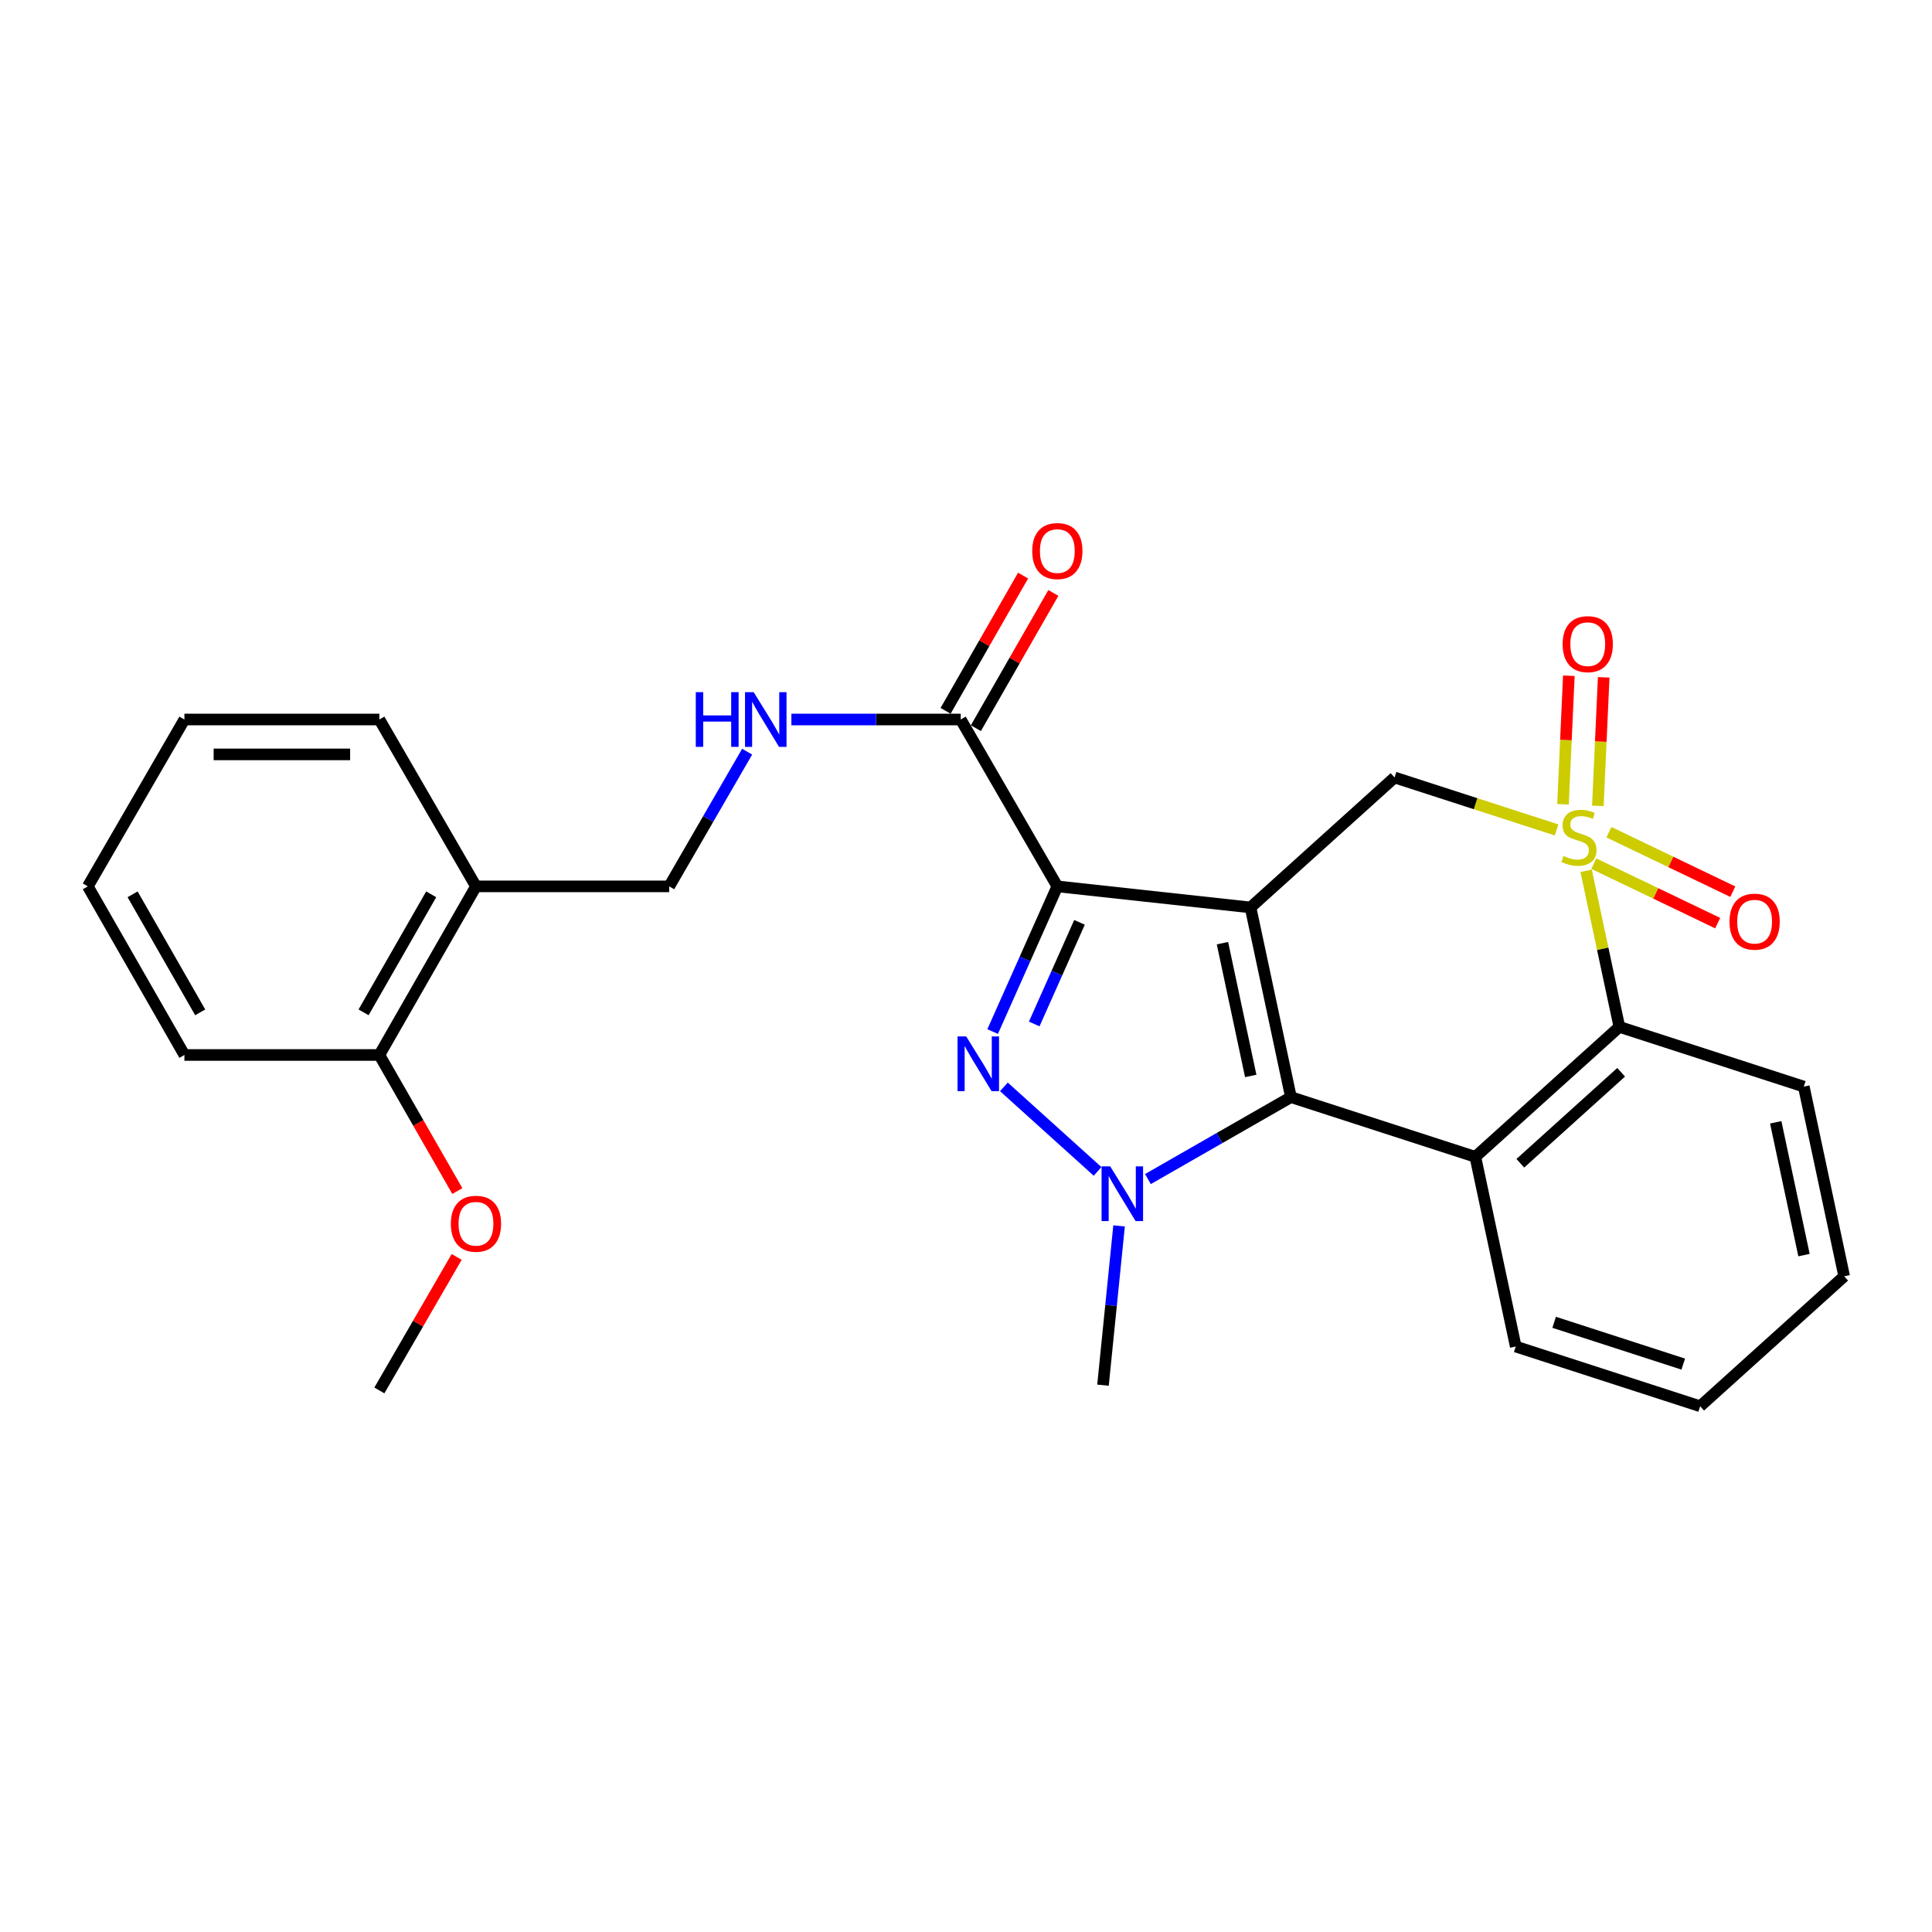 <?xml version='1.0' encoding='iso-8859-1'?>
<svg version='1.1' baseProfile='full'
              xmlns='http://www.w3.org/2000/svg'
                      xmlns:rdkit='http://www.rdkit.org/xml'
                      xmlns:xlink='http://www.w3.org/1999/xlink'
                  xml:space='preserve'
width='1000px' height='1000px' viewBox='0 0 1000 1000'>
<!-- END OF HEADER -->
<rect style='opacity:1.0;fill:#FFFFFF;stroke:none' width='1000' height='1000' x='0' y='0'> </rect>
<path class='bond-0' d='M 647.27,469.691 L 547.274,458.784' style='fill:none;fill-rule:evenodd;stroke:#000000;stroke-width:6px;stroke-linecap:butt;stroke-linejoin:miter;stroke-opacity:1' />
<path class='bond-1' d='M 647.27,469.691 L 668.183,567.872' style='fill:none;fill-rule:evenodd;stroke:#000000;stroke-width:6px;stroke-linecap:butt;stroke-linejoin:miter;stroke-opacity:1' />
<path class='bond-1' d='M 632.741,488.181 L 647.38,556.908' style='fill:none;fill-rule:evenodd;stroke:#000000;stroke-width:6px;stroke-linecap:butt;stroke-linejoin:miter;stroke-opacity:1' />
<path class='bond-2' d='M 647.27,469.691 L 721.819,402.418' style='fill:none;fill-rule:evenodd;stroke:#000000;stroke-width:6px;stroke-linecap:butt;stroke-linejoin:miter;stroke-opacity:1' />
<path class='bond-3' d='M 805.681,429.573 L 763.75,415.996' style='fill:none;fill-rule:evenodd;stroke:#CCCC00;stroke-width:6px;stroke-linecap:butt;stroke-linejoin:miter;stroke-opacity:1' />
<path class='bond-3' d='M 763.75,415.996 L 721.819,402.418' style='fill:none;fill-rule:evenodd;stroke:#000000;stroke-width:6px;stroke-linecap:butt;stroke-linejoin:miter;stroke-opacity:1' />
<path class='bond-4' d='M 820.974,450.715 L 829.578,491.11' style='fill:none;fill-rule:evenodd;stroke:#CCCC00;stroke-width:6px;stroke-linecap:butt;stroke-linejoin:miter;stroke-opacity:1' />
<path class='bond-4' d='M 829.578,491.11 L 838.182,531.506' style='fill:none;fill-rule:evenodd;stroke:#000000;stroke-width:6px;stroke-linecap:butt;stroke-linejoin:miter;stroke-opacity:1' />
<path class='bond-5' d='M 827.047,417.113 L 828.559,383.849' style='fill:none;fill-rule:evenodd;stroke:#CCCC00;stroke-width:6px;stroke-linecap:butt;stroke-linejoin:miter;stroke-opacity:1' />
<path class='bond-5' d='M 828.559,383.849 L 830.072,350.585' style='fill:none;fill-rule:evenodd;stroke:#FF0000;stroke-width:6px;stroke-linecap:butt;stroke-linejoin:miter;stroke-opacity:1' />
<path class='bond-5' d='M 809.003,416.293 L 810.515,383.029' style='fill:none;fill-rule:evenodd;stroke:#CCCC00;stroke-width:6px;stroke-linecap:butt;stroke-linejoin:miter;stroke-opacity:1' />
<path class='bond-5' d='M 810.515,383.029 L 812.028,349.765' style='fill:none;fill-rule:evenodd;stroke:#FF0000;stroke-width:6px;stroke-linecap:butt;stroke-linejoin:miter;stroke-opacity:1' />
<path class='bond-6' d='M 824.963,447.036 L 857.02,462.424' style='fill:none;fill-rule:evenodd;stroke:#CCCC00;stroke-width:6px;stroke-linecap:butt;stroke-linejoin:miter;stroke-opacity:1' />
<path class='bond-6' d='M 857.02,462.424 L 889.077,477.812' style='fill:none;fill-rule:evenodd;stroke:#FF0000;stroke-width:6px;stroke-linecap:butt;stroke-linejoin:miter;stroke-opacity:1' />
<path class='bond-6' d='M 832.779,430.752 L 864.836,446.141' style='fill:none;fill-rule:evenodd;stroke:#CCCC00;stroke-width:6px;stroke-linecap:butt;stroke-linejoin:miter;stroke-opacity:1' />
<path class='bond-6' d='M 864.836,446.141 L 896.894,461.529' style='fill:none;fill-rule:evenodd;stroke:#FF0000;stroke-width:6px;stroke-linecap:butt;stroke-linejoin:miter;stroke-opacity:1' />
<path class='bond-7' d='M 547.274,458.784 L 530.532,496.356' style='fill:none;fill-rule:evenodd;stroke:#000000;stroke-width:6px;stroke-linecap:butt;stroke-linejoin:miter;stroke-opacity:1' />
<path class='bond-7' d='M 530.532,496.356 L 513.791,533.929' style='fill:none;fill-rule:evenodd;stroke:#0000FF;stroke-width:6px;stroke-linecap:butt;stroke-linejoin:miter;stroke-opacity:1' />
<path class='bond-7' d='M 558.75,477.407 L 547.031,503.708' style='fill:none;fill-rule:evenodd;stroke:#000000;stroke-width:6px;stroke-linecap:butt;stroke-linejoin:miter;stroke-opacity:1' />
<path class='bond-7' d='M 547.031,503.708 L 535.312,530.009' style='fill:none;fill-rule:evenodd;stroke:#0000FF;stroke-width:6px;stroke-linecap:butt;stroke-linejoin:miter;stroke-opacity:1' />
<path class='bond-8' d='M 547.274,458.784 L 497.271,372.414' style='fill:none;fill-rule:evenodd;stroke:#000000;stroke-width:6px;stroke-linecap:butt;stroke-linejoin:miter;stroke-opacity:1' />
<path class='bond-9' d='M 668.183,567.872 L 631.174,589.076' style='fill:none;fill-rule:evenodd;stroke:#000000;stroke-width:6px;stroke-linecap:butt;stroke-linejoin:miter;stroke-opacity:1' />
<path class='bond-9' d='M 631.174,589.076 L 594.165,610.281' style='fill:none;fill-rule:evenodd;stroke:#0000FF;stroke-width:6px;stroke-linecap:butt;stroke-linejoin:miter;stroke-opacity:1' />
<path class='bond-10' d='M 668.183,567.872 L 763.634,598.779' style='fill:none;fill-rule:evenodd;stroke:#000000;stroke-width:6px;stroke-linecap:butt;stroke-linejoin:miter;stroke-opacity:1' />
<path class='bond-11' d='M 519.612,562.559 L 568.106,606.32' style='fill:none;fill-rule:evenodd;stroke:#0000FF;stroke-width:6px;stroke-linecap:butt;stroke-linejoin:miter;stroke-opacity:1' />
<path class='bond-12' d='M 579.229,634.525 L 575.068,675.747' style='fill:none;fill-rule:evenodd;stroke:#0000FF;stroke-width:6px;stroke-linecap:butt;stroke-linejoin:miter;stroke-opacity:1' />
<path class='bond-12' d='M 575.068,675.747 L 570.906,716.969' style='fill:none;fill-rule:evenodd;stroke:#000000;stroke-width:6px;stroke-linecap:butt;stroke-linejoin:miter;stroke-opacity:1' />
<path class='bond-13' d='M 763.634,598.779 L 784.546,696.969' style='fill:none;fill-rule:evenodd;stroke:#000000;stroke-width:6px;stroke-linecap:butt;stroke-linejoin:miter;stroke-opacity:1' />
<path class='bond-14' d='M 763.634,598.779 L 838.182,531.506' style='fill:none;fill-rule:evenodd;stroke:#000000;stroke-width:6px;stroke-linecap:butt;stroke-linejoin:miter;stroke-opacity:1' />
<path class='bond-14' d='M 786.917,602.098 L 839.101,555.006' style='fill:none;fill-rule:evenodd;stroke:#000000;stroke-width:6px;stroke-linecap:butt;stroke-linejoin:miter;stroke-opacity:1' />
<path class='bond-15' d='M 838.182,531.506 L 933.643,562.423' style='fill:none;fill-rule:evenodd;stroke:#000000;stroke-width:6px;stroke-linecap:butt;stroke-linejoin:miter;stroke-opacity:1' />
<path class='bond-16' d='M 497.271,372.414 L 453.447,372.414' style='fill:none;fill-rule:evenodd;stroke:#000000;stroke-width:6px;stroke-linecap:butt;stroke-linejoin:miter;stroke-opacity:1' />
<path class='bond-16' d='M 453.447,372.414 L 409.624,372.414' style='fill:none;fill-rule:evenodd;stroke:#0000FF;stroke-width:6px;stroke-linecap:butt;stroke-linejoin:miter;stroke-opacity:1' />
<path class='bond-17' d='M 505.107,376.904 L 525.16,341.905' style='fill:none;fill-rule:evenodd;stroke:#000000;stroke-width:6px;stroke-linecap:butt;stroke-linejoin:miter;stroke-opacity:1' />
<path class='bond-17' d='M 525.16,341.905 L 545.212,306.906' style='fill:none;fill-rule:evenodd;stroke:#FF0000;stroke-width:6px;stroke-linecap:butt;stroke-linejoin:miter;stroke-opacity:1' />
<path class='bond-17' d='M 489.434,367.925 L 509.487,332.926' style='fill:none;fill-rule:evenodd;stroke:#000000;stroke-width:6px;stroke-linecap:butt;stroke-linejoin:miter;stroke-opacity:1' />
<path class='bond-17' d='M 509.487,332.926 L 529.54,297.927' style='fill:none;fill-rule:evenodd;stroke:#FF0000;stroke-width:6px;stroke-linecap:butt;stroke-linejoin:miter;stroke-opacity:1' />
<path class='bond-18' d='M 386.72,389.069 L 366.544,423.926' style='fill:none;fill-rule:evenodd;stroke:#0000FF;stroke-width:6px;stroke-linecap:butt;stroke-linejoin:miter;stroke-opacity:1' />
<path class='bond-18' d='M 366.544,423.926 L 346.368,458.784' style='fill:none;fill-rule:evenodd;stroke:#000000;stroke-width:6px;stroke-linecap:butt;stroke-linejoin:miter;stroke-opacity:1' />
<path class='bond-19' d='M 246.361,458.784 L 346.368,458.784' style='fill:none;fill-rule:evenodd;stroke:#000000;stroke-width:6px;stroke-linecap:butt;stroke-linejoin:miter;stroke-opacity:1' />
<path class='bond-20' d='M 246.361,458.784 L 196.358,546.056' style='fill:none;fill-rule:evenodd;stroke:#000000;stroke-width:6px;stroke-linecap:butt;stroke-linejoin:miter;stroke-opacity:1' />
<path class='bond-20' d='M 223.188,462.895 L 188.186,523.986' style='fill:none;fill-rule:evenodd;stroke:#000000;stroke-width:6px;stroke-linecap:butt;stroke-linejoin:miter;stroke-opacity:1' />
<path class='bond-21' d='M 246.361,458.784 L 196.358,372.414' style='fill:none;fill-rule:evenodd;stroke:#000000;stroke-width:6px;stroke-linecap:butt;stroke-linejoin:miter;stroke-opacity:1' />
<path class='bond-22' d='M 196.358,546.056 L 216.536,581.275' style='fill:none;fill-rule:evenodd;stroke:#000000;stroke-width:6px;stroke-linecap:butt;stroke-linejoin:miter;stroke-opacity:1' />
<path class='bond-22' d='M 216.536,581.275 L 236.715,616.494' style='fill:none;fill-rule:evenodd;stroke:#FF0000;stroke-width:6px;stroke-linecap:butt;stroke-linejoin:miter;stroke-opacity:1' />
<path class='bond-23' d='M 196.358,546.056 L 95.448,546.056' style='fill:none;fill-rule:evenodd;stroke:#000000;stroke-width:6px;stroke-linecap:butt;stroke-linejoin:miter;stroke-opacity:1' />
<path class='bond-24' d='M 784.546,696.969 L 879.997,727.876' style='fill:none;fill-rule:evenodd;stroke:#000000;stroke-width:6px;stroke-linecap:butt;stroke-linejoin:miter;stroke-opacity:1' />
<path class='bond-24' d='M 804.428,684.421 L 871.244,706.056' style='fill:none;fill-rule:evenodd;stroke:#000000;stroke-width:6px;stroke-linecap:butt;stroke-linejoin:miter;stroke-opacity:1' />
<path class='bond-25' d='M 236.37,650.583 L 216.364,685.136' style='fill:none;fill-rule:evenodd;stroke:#FF0000;stroke-width:6px;stroke-linecap:butt;stroke-linejoin:miter;stroke-opacity:1' />
<path class='bond-25' d='M 216.364,685.136 L 196.358,719.688' style='fill:none;fill-rule:evenodd;stroke:#000000;stroke-width:6px;stroke-linecap:butt;stroke-linejoin:miter;stroke-opacity:1' />
<path class='bond-26' d='M 933.643,562.423 L 954.545,660.603' style='fill:none;fill-rule:evenodd;stroke:#000000;stroke-width:6px;stroke-linecap:butt;stroke-linejoin:miter;stroke-opacity:1' />
<path class='bond-26' d='M 919.112,580.911 L 933.743,649.637' style='fill:none;fill-rule:evenodd;stroke:#000000;stroke-width:6px;stroke-linecap:butt;stroke-linejoin:miter;stroke-opacity:1' />
<path class='bond-27' d='M 196.358,372.414 L 95.448,372.414' style='fill:none;fill-rule:evenodd;stroke:#000000;stroke-width:6px;stroke-linecap:butt;stroke-linejoin:miter;stroke-opacity:1' />
<path class='bond-27' d='M 181.221,390.477 L 110.584,390.477' style='fill:none;fill-rule:evenodd;stroke:#000000;stroke-width:6px;stroke-linecap:butt;stroke-linejoin:miter;stroke-opacity:1' />
<path class='bond-28' d='M 95.448,546.056 L 45.455,458.784' style='fill:none;fill-rule:evenodd;stroke:#000000;stroke-width:6px;stroke-linecap:butt;stroke-linejoin:miter;stroke-opacity:1' />
<path class='bond-28' d='M 103.622,523.987 L 68.627,462.896' style='fill:none;fill-rule:evenodd;stroke:#000000;stroke-width:6px;stroke-linecap:butt;stroke-linejoin:miter;stroke-opacity:1' />
<path class='bond-29' d='M 879.997,727.876 L 954.545,660.603' style='fill:none;fill-rule:evenodd;stroke:#000000;stroke-width:6px;stroke-linecap:butt;stroke-linejoin:miter;stroke-opacity:1' />
<path class='bond-30' d='M 95.448,372.414 L 45.455,458.784' style='fill:none;fill-rule:evenodd;stroke:#000000;stroke-width:6px;stroke-linecap:butt;stroke-linejoin:miter;stroke-opacity:1' />
<path  class='atom-1' d='M 809.27 443.045
Q 809.59 443.165, 810.91 443.725
Q 812.23 444.285, 813.67 444.645
Q 815.15 444.965, 816.59 444.965
Q 819.27 444.965, 820.83 443.685
Q 822.39 442.365, 822.39 440.085
Q 822.39 438.525, 821.59 437.565
Q 820.83 436.605, 819.63 436.085
Q 818.43 435.565, 816.43 434.965
Q 813.91 434.205, 812.39 433.485
Q 810.91 432.765, 809.83 431.245
Q 808.79 429.725, 808.79 427.165
Q 808.79 423.605, 811.19 421.405
Q 813.63 419.205, 818.43 419.205
Q 821.71 419.205, 825.43 420.765
L 824.51 423.845
Q 821.11 422.445, 818.55 422.445
Q 815.79 422.445, 814.27 423.605
Q 812.75 424.725, 812.79 426.685
Q 812.79 428.205, 813.55 429.125
Q 814.35 430.045, 815.47 430.565
Q 816.63 431.085, 818.55 431.685
Q 821.11 432.485, 822.63 433.285
Q 824.15 434.085, 825.23 435.725
Q 826.35 437.325, 826.35 440.085
Q 826.35 444.005, 823.71 446.125
Q 821.11 448.205, 816.75 448.205
Q 814.23 448.205, 812.31 447.645
Q 810.43 447.125, 808.19 446.205
L 809.27 443.045
' fill='#CCCC00'/>
<path  class='atom-4' d='M 500.102 536.442
L 509.382 551.442
Q 510.302 552.922, 511.782 555.602
Q 513.262 558.282, 513.342 558.442
L 513.342 536.442
L 517.102 536.442
L 517.102 564.762
L 513.222 564.762
L 503.262 548.362
Q 502.102 546.442, 500.862 544.242
Q 499.662 542.042, 499.302 541.362
L 499.302 564.762
L 495.622 564.762
L 495.622 536.442
L 500.102 536.442
' fill='#0000FF'/>
<path  class='atom-5' d='M 574.65 603.715
L 583.93 618.715
Q 584.85 620.195, 586.33 622.875
Q 587.81 625.555, 587.89 625.715
L 587.89 603.715
L 591.65 603.715
L 591.65 632.035
L 587.77 632.035
L 577.81 615.635
Q 576.65 613.715, 575.41 611.515
Q 574.21 609.315, 573.85 608.635
L 573.85 632.035
L 570.17 632.035
L 570.17 603.715
L 574.65 603.715
' fill='#0000FF'/>
<path  class='atom-10' d='M 808.815 333.409
Q 808.815 326.609, 812.175 322.809
Q 815.535 319.009, 821.815 319.009
Q 828.095 319.009, 831.455 322.809
Q 834.815 326.609, 834.815 333.409
Q 834.815 340.289, 831.415 344.209
Q 828.015 348.089, 821.815 348.089
Q 815.575 348.089, 812.175 344.209
Q 808.815 340.329, 808.815 333.409
M 821.815 344.889
Q 826.135 344.889, 828.455 342.009
Q 830.815 339.089, 830.815 333.409
Q 830.815 327.849, 828.455 325.049
Q 826.135 322.209, 821.815 322.209
Q 817.495 322.209, 815.135 325.009
Q 812.815 327.809, 812.815 333.409
Q 812.815 339.129, 815.135 342.009
Q 817.495 344.889, 821.815 344.889
' fill='#FF0000'/>
<path  class='atom-11' d='M 895.185 477.047
Q 895.185 470.247, 898.545 466.447
Q 901.905 462.647, 908.185 462.647
Q 914.465 462.647, 917.825 466.447
Q 921.185 470.247, 921.185 477.047
Q 921.185 483.927, 917.785 487.847
Q 914.385 491.727, 908.185 491.727
Q 901.945 491.727, 898.545 487.847
Q 895.185 483.967, 895.185 477.047
M 908.185 488.527
Q 912.505 488.527, 914.825 485.647
Q 917.185 482.727, 917.185 477.047
Q 917.185 471.487, 914.825 468.687
Q 912.505 465.847, 908.185 465.847
Q 903.865 465.847, 901.505 468.647
Q 899.185 471.447, 899.185 477.047
Q 899.185 482.767, 901.505 485.647
Q 903.865 488.527, 908.185 488.527
' fill='#FF0000'/>
<path  class='atom-12' d='M 360.141 358.254
L 363.981 358.254
L 363.981 370.294
L 378.461 370.294
L 378.461 358.254
L 382.301 358.254
L 382.301 386.574
L 378.461 386.574
L 378.461 373.494
L 363.981 373.494
L 363.981 386.574
L 360.141 386.574
L 360.141 358.254
' fill='#0000FF'/>
<path  class='atom-12' d='M 390.101 358.254
L 399.381 373.254
Q 400.301 374.734, 401.781 377.414
Q 403.261 380.094, 403.341 380.254
L 403.341 358.254
L 407.101 358.254
L 407.101 386.574
L 403.221 386.574
L 393.261 370.174
Q 392.101 368.254, 390.861 366.054
Q 389.661 363.854, 389.301 363.174
L 389.301 386.574
L 385.621 386.574
L 385.621 358.254
L 390.101 358.254
' fill='#0000FF'/>
<path  class='atom-15' d='M 534.274 285.222
Q 534.274 278.422, 537.634 274.622
Q 540.994 270.822, 547.274 270.822
Q 553.554 270.822, 556.914 274.622
Q 560.274 278.422, 560.274 285.222
Q 560.274 292.102, 556.874 296.022
Q 553.474 299.902, 547.274 299.902
Q 541.034 299.902, 537.634 296.022
Q 534.274 292.142, 534.274 285.222
M 547.274 296.702
Q 551.594 296.702, 553.914 293.822
Q 556.274 290.902, 556.274 285.222
Q 556.274 279.662, 553.914 276.862
Q 551.594 274.022, 547.274 274.022
Q 542.954 274.022, 540.594 276.822
Q 538.274 279.622, 538.274 285.222
Q 538.274 290.942, 540.594 293.822
Q 542.954 296.702, 547.274 296.702
' fill='#FF0000'/>
<path  class='atom-19' d='M 233.361 633.409
Q 233.361 626.609, 236.721 622.809
Q 240.081 619.009, 246.361 619.009
Q 252.641 619.009, 256.001 622.809
Q 259.361 626.609, 259.361 633.409
Q 259.361 640.289, 255.961 644.209
Q 252.561 648.089, 246.361 648.089
Q 240.121 648.089, 236.721 644.209
Q 233.361 640.329, 233.361 633.409
M 246.361 644.889
Q 250.681 644.889, 253.001 642.009
Q 255.361 639.089, 255.361 633.409
Q 255.361 627.849, 253.001 625.049
Q 250.681 622.209, 246.361 622.209
Q 242.041 622.209, 239.681 625.009
Q 237.361 627.809, 237.361 633.409
Q 237.361 639.129, 239.681 642.009
Q 242.041 644.889, 246.361 644.889
' fill='#FF0000'/>
</svg>
